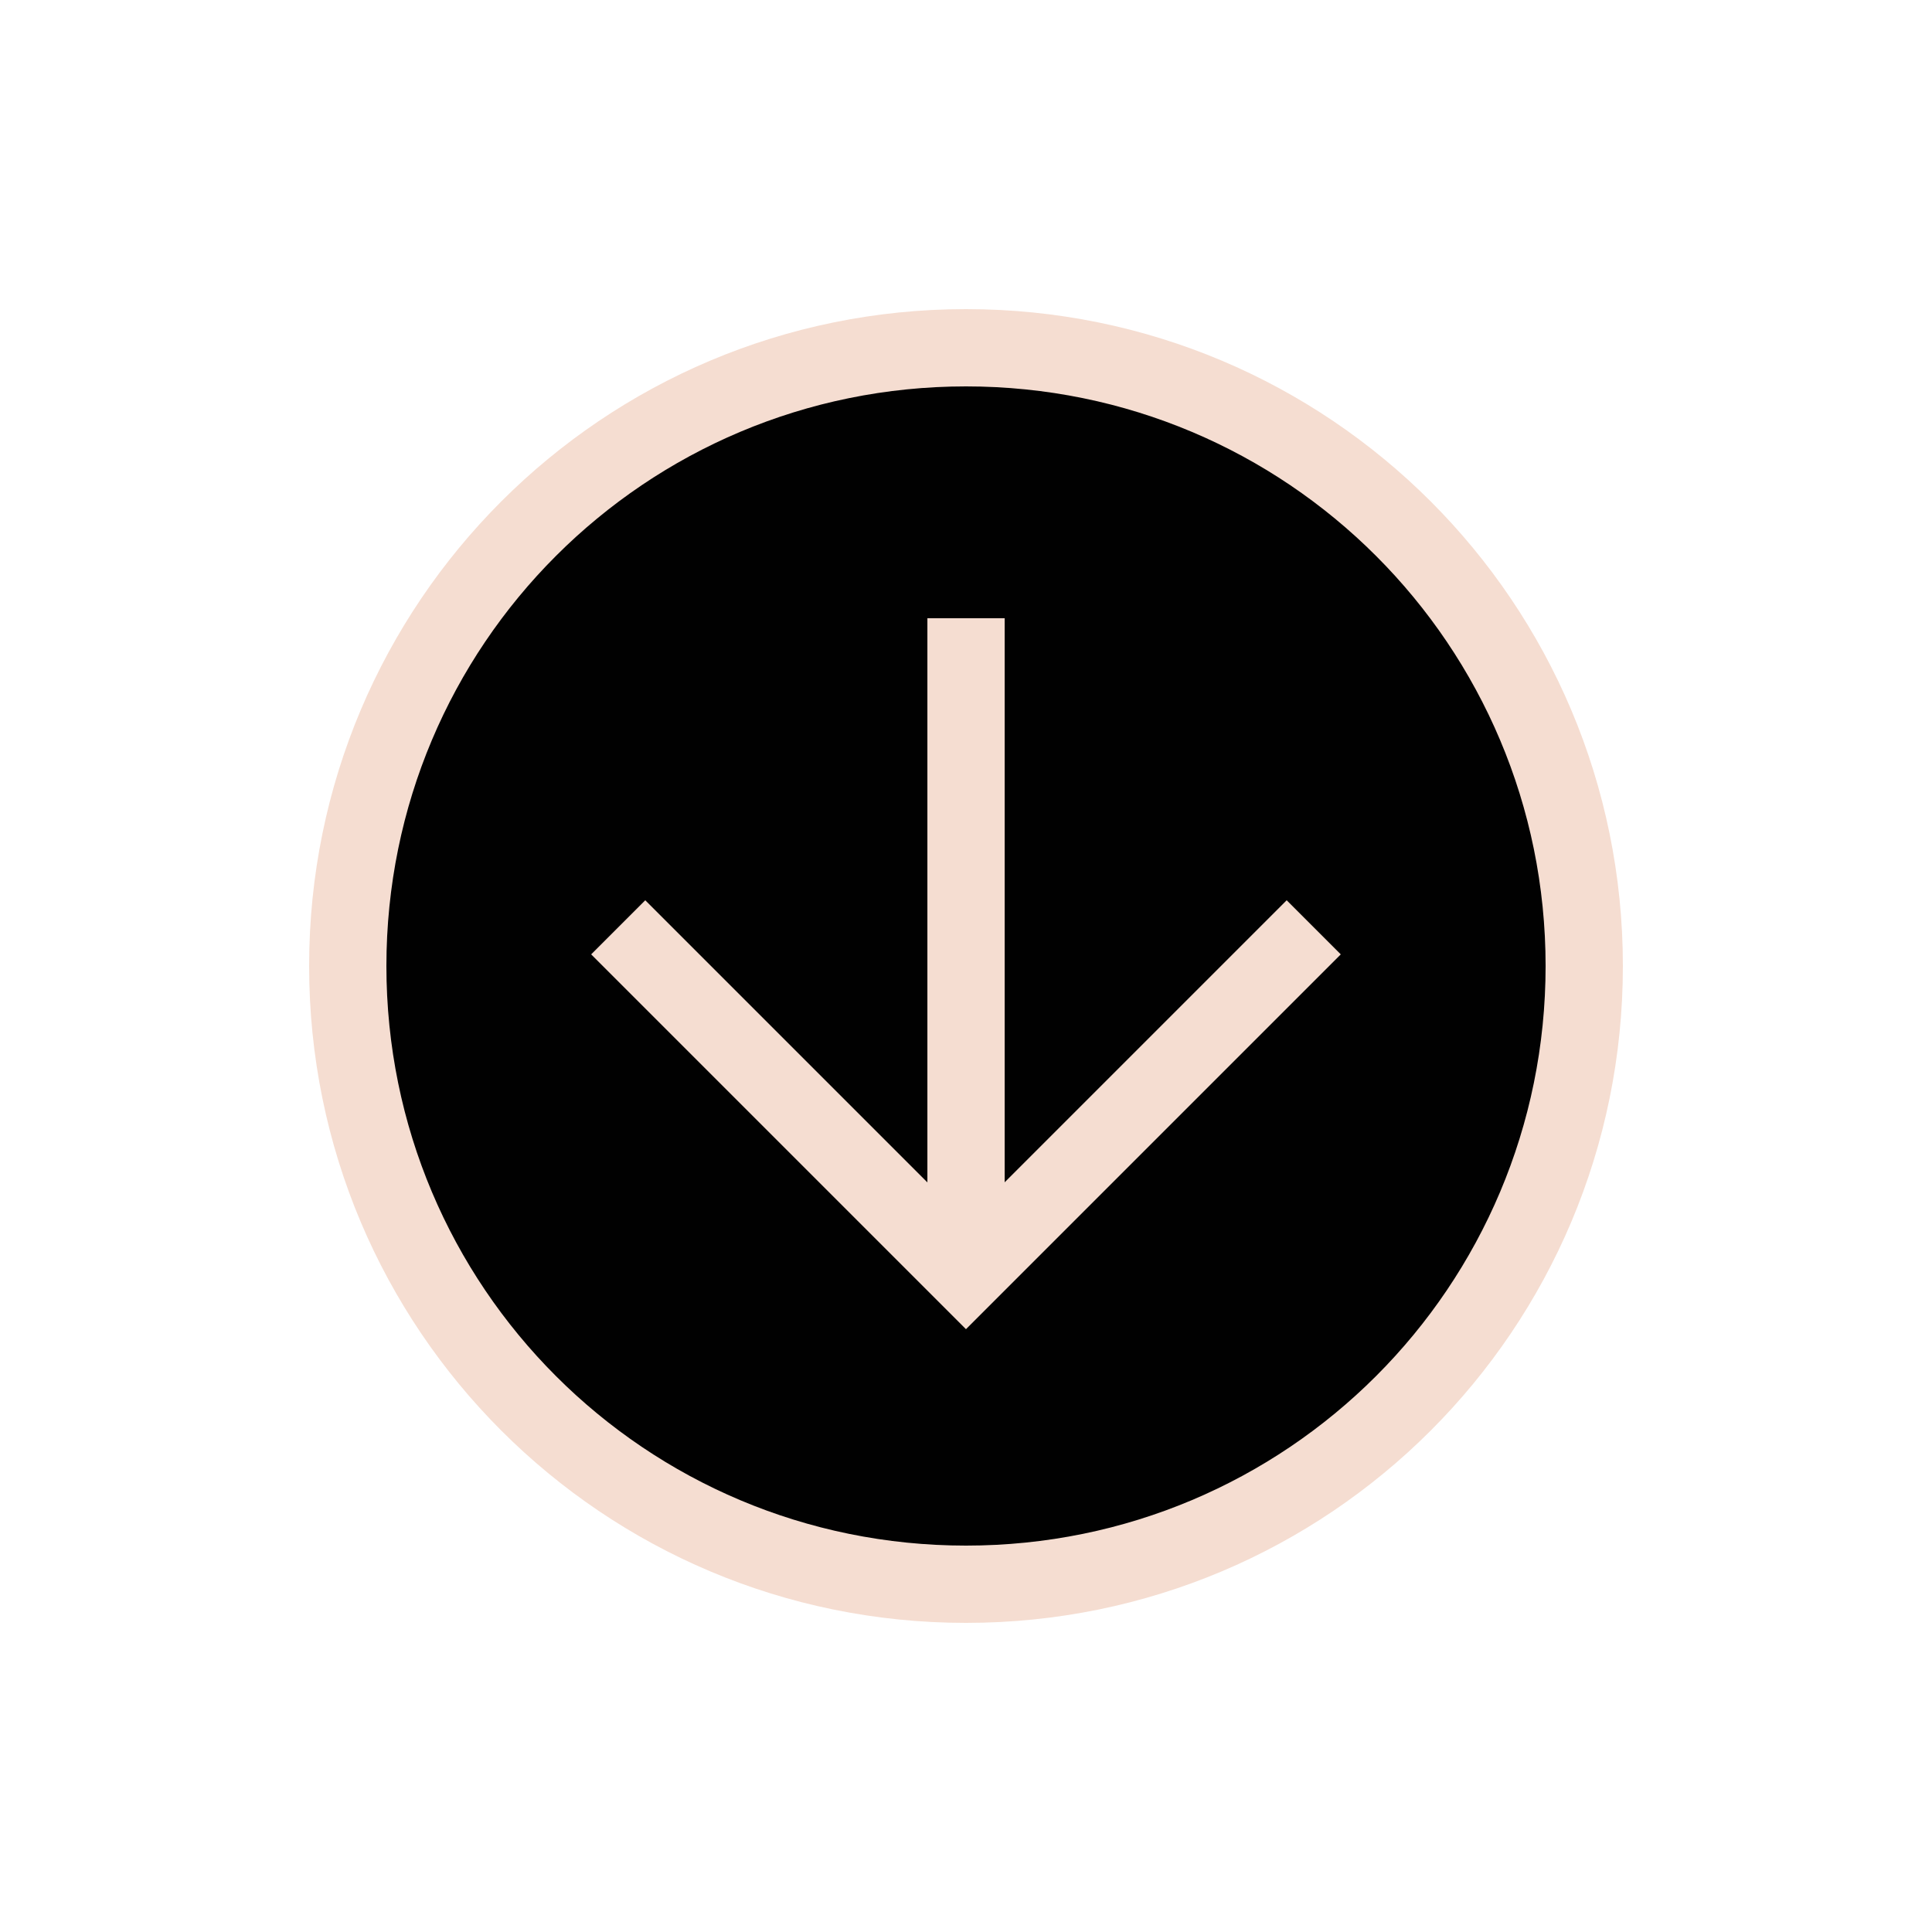 <?xml version="1.0" encoding="UTF-8"?> <svg xmlns="http://www.w3.org/2000/svg" width="60" height="60" viewBox="0 0 60 60" fill="none"><circle cx="30" cy="30" r="20" fill="#010101"></circle><path d="M30 9.6C18.72 9.6 9.6 18.72 9.6 30C9.6 41.28 18.72 50.4 30 50.4C41.28 50.4 50.4 41.28 50.4 30C50.4 18.72 41.28 9.6 30 9.6ZM30 48C20.04 48 12 39.96 12 30C12 20.04 20.04 12 30 12C39.96 12 48 20.04 48 30C48 39.96 39.96 48 30 48Z" fill="#F5DDD1"></path><path d="M39.959 27.959L29.999 37.919L20.039 27.959L18.359 29.639L29.999 41.279L41.639 29.639L39.959 27.959Z" fill="#F5DDD1"></path><path d="M28.801 39.6H31.201V19.2H28.801V39.6Z" fill="#F5DDD1"></path></svg> 